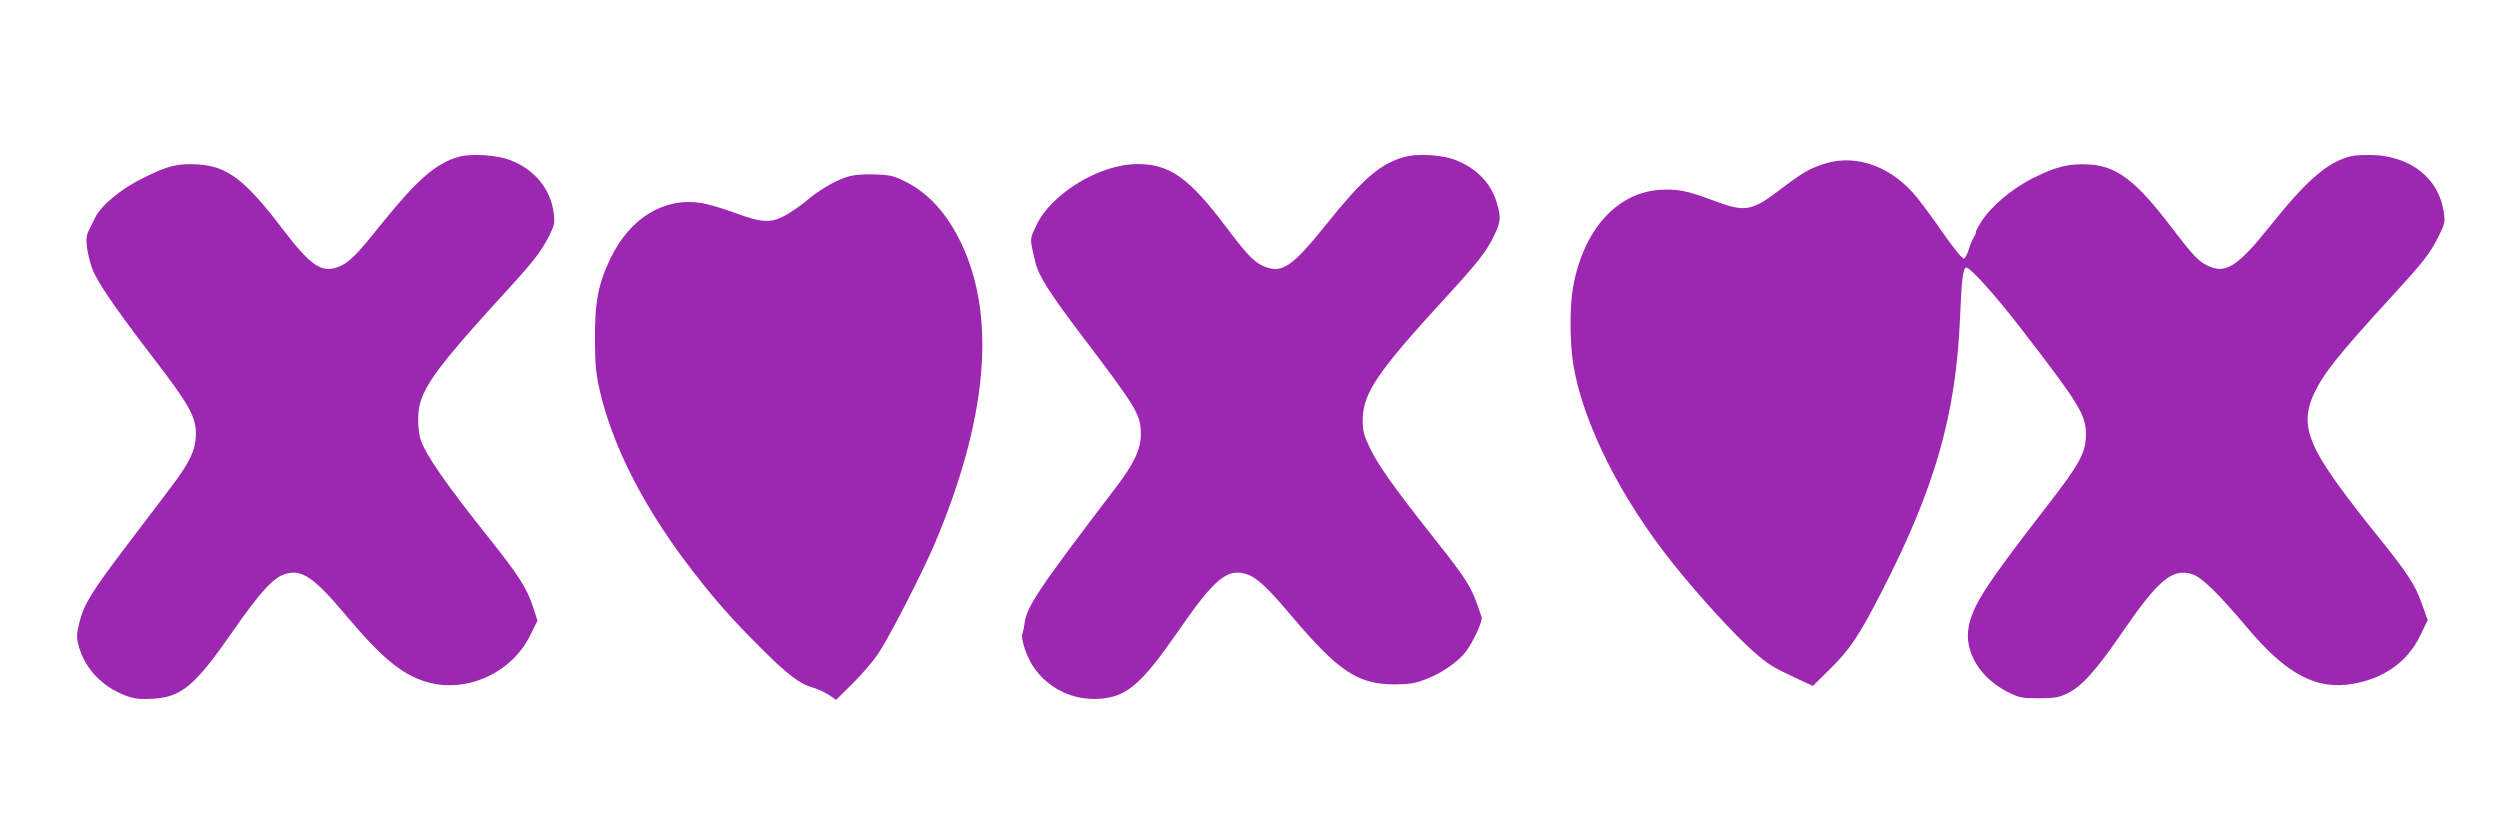<?xml version="1.0" standalone="no"?>
<!DOCTYPE svg PUBLIC "-//W3C//DTD SVG 20010904//EN"
 "http://www.w3.org/TR/2001/REC-SVG-20010904/DTD/svg10.dtd">
<svg version="1.0" xmlns="http://www.w3.org/2000/svg"
 width="1280pt" height="426pt" viewBox="0 0 1280 426"
 preserveAspectRatio="xMidYMid meet">
<g transform="translate(0,426) scale(0.1,-0.1)"
fill="#9c27b0" stroke="none">
<path d="M2348 3457 c-116 -33 -212 -117 -392 -340 -132 -165 -167 -200 -220
-222 -87 -36 -144 2 -288 191 -192 253 -285 324 -435 332 -104 6 -153 -6 -279
-69 -114 -55 -217 -141 -248 -205 -10 -22 -25 -52 -33 -67 -17 -31 -13 -84 13
-174 18 -67 108 -200 313 -468 190 -247 225 -309 224 -399 -1 -78 -30 -141
-122 -263 -37 -48 -140 -184 -229 -302 -185 -243 -225 -309 -247 -404 -14 -61
-14 -72 0 -122 33 -111 120 -202 237 -246 46 -17 73 -20 135 -17 152 8 219 64
413 343 141 203 210 278 270 296 86 26 147 -16 315 -216 179 -212 281 -297
404 -335 202 -63 439 41 535 236 l38 76 -23 71 c-33 99 -73 161 -234 363 -211
265 -312 410 -341 491 -7 21 -13 67 -13 103 -1 144 61 233 480 691 109 119
153 177 191 252 27 54 29 66 23 116 -15 123 -99 224 -222 271 -72 27 -199 35
-265 17z"/>
<path d="M7189 3456 c-123 -35 -212 -112 -396 -342 -176 -219 -227 -254 -316
-220 -52 20 -90 58 -198 202 -191 254 -290 324 -455 324 -192 0 -440 -150
-517 -312 -36 -75 -36 -66 -5 -195 16 -65 74 -157 235 -369 284 -374 304 -407
304 -506 1 -77 -35 -153 -131 -278 -390 -512 -453 -605 -464 -690 -2 -19 -7
-43 -11 -53 -11 -28 25 -132 65 -184 77 -103 196 -158 324 -151 143 8 216 70
406 343 187 271 252 326 351 296 52 -16 107 -67 233 -216 238 -282 339 -349
526 -349 79 1 107 5 164 28 77 29 161 88 200 138 38 50 88 158 82 177 -50 156
-67 183 -256 421 -192 243 -273 357 -317 448 -30 63 -36 86 -36 141 1 138 74
246 427 630 166 181 208 235 247 317 33 70 35 90 13 164 -30 103 -104 179
-213 221 -69 27 -196 34 -262 15z"/>
<path d="M12036 3460 c-119 -30 -224 -121 -409 -352 -166 -208 -227 -249 -313
-213 -54 22 -81 50 -200 206 -178 234 -278 310 -420 317 -99 6 -170 -12 -283
-69 -111 -55 -220 -148 -270 -229 -17 -28 -28 -50 -25 -50 4 0 -1 -10 -9 -23
-8 -13 -21 -42 -27 -65 -7 -22 -18 -43 -25 -46 -7 -2 -48 48 -96 116 -46 67
-110 154 -142 194 -125 157 -306 226 -468 178 -80 -24 -121 -48 -235 -135
-149 -113 -178 -117 -349 -53 -129 48 -176 57 -264 52 -222 -13 -394 -204
-447 -498 -18 -102 -17 -287 2 -401 50 -297 244 -684 512 -1017 131 -164 315
-365 409 -447 79 -70 97 -80 236 -145 l69 -32 84 83 c107 105 151 172 269 401
272 530 378 901 400 1392 8 204 16 266 32 266 22 0 152 -145 283 -315 297
-385 330 -439 330 -540 0 -92 -33 -152 -200 -367 -314 -405 -380 -507 -401
-621 -22 -123 58 -257 197 -328 63 -32 74 -34 163 -34 82 0 103 4 146 25 74
36 147 117 280 311 185 270 257 330 357 300 50 -15 134 -97 290 -282 197 -233
350 -313 536 -280 159 28 278 113 342 244 l40 82 -30 83 c-34 98 -72 156 -234
357 -67 82 -157 200 -200 260 -157 220 -183 321 -118 460 49 104 125 199 383
481 178 194 211 236 254 323 34 69 35 73 26 132 -27 165 -165 276 -356 285
-44 2 -97 -1 -119 -6z"/>
<path d="M4330 3352 c-60 -20 -145 -71 -202 -121 -20 -17 -62 -47 -94 -66 -80
-49 -130 -48 -271 5 -59 22 -137 45 -174 51 -190 29 -363 -77 -463 -283 -63
-131 -81 -225 -80 -418 1 -129 5 -174 26 -265 68 -290 234 -610 481 -927 116
-149 189 -232 341 -384 135 -136 202 -187 270 -205 21 -6 56 -22 78 -36 l39
-26 85 84 c47 46 105 114 130 152 56 82 226 414 287 557 271 637 319 1160 142
1537 -74 158 -171 265 -293 325 -56 28 -77 33 -156 35 -67 2 -105 -2 -146 -15z"/>
</g>
</svg>
